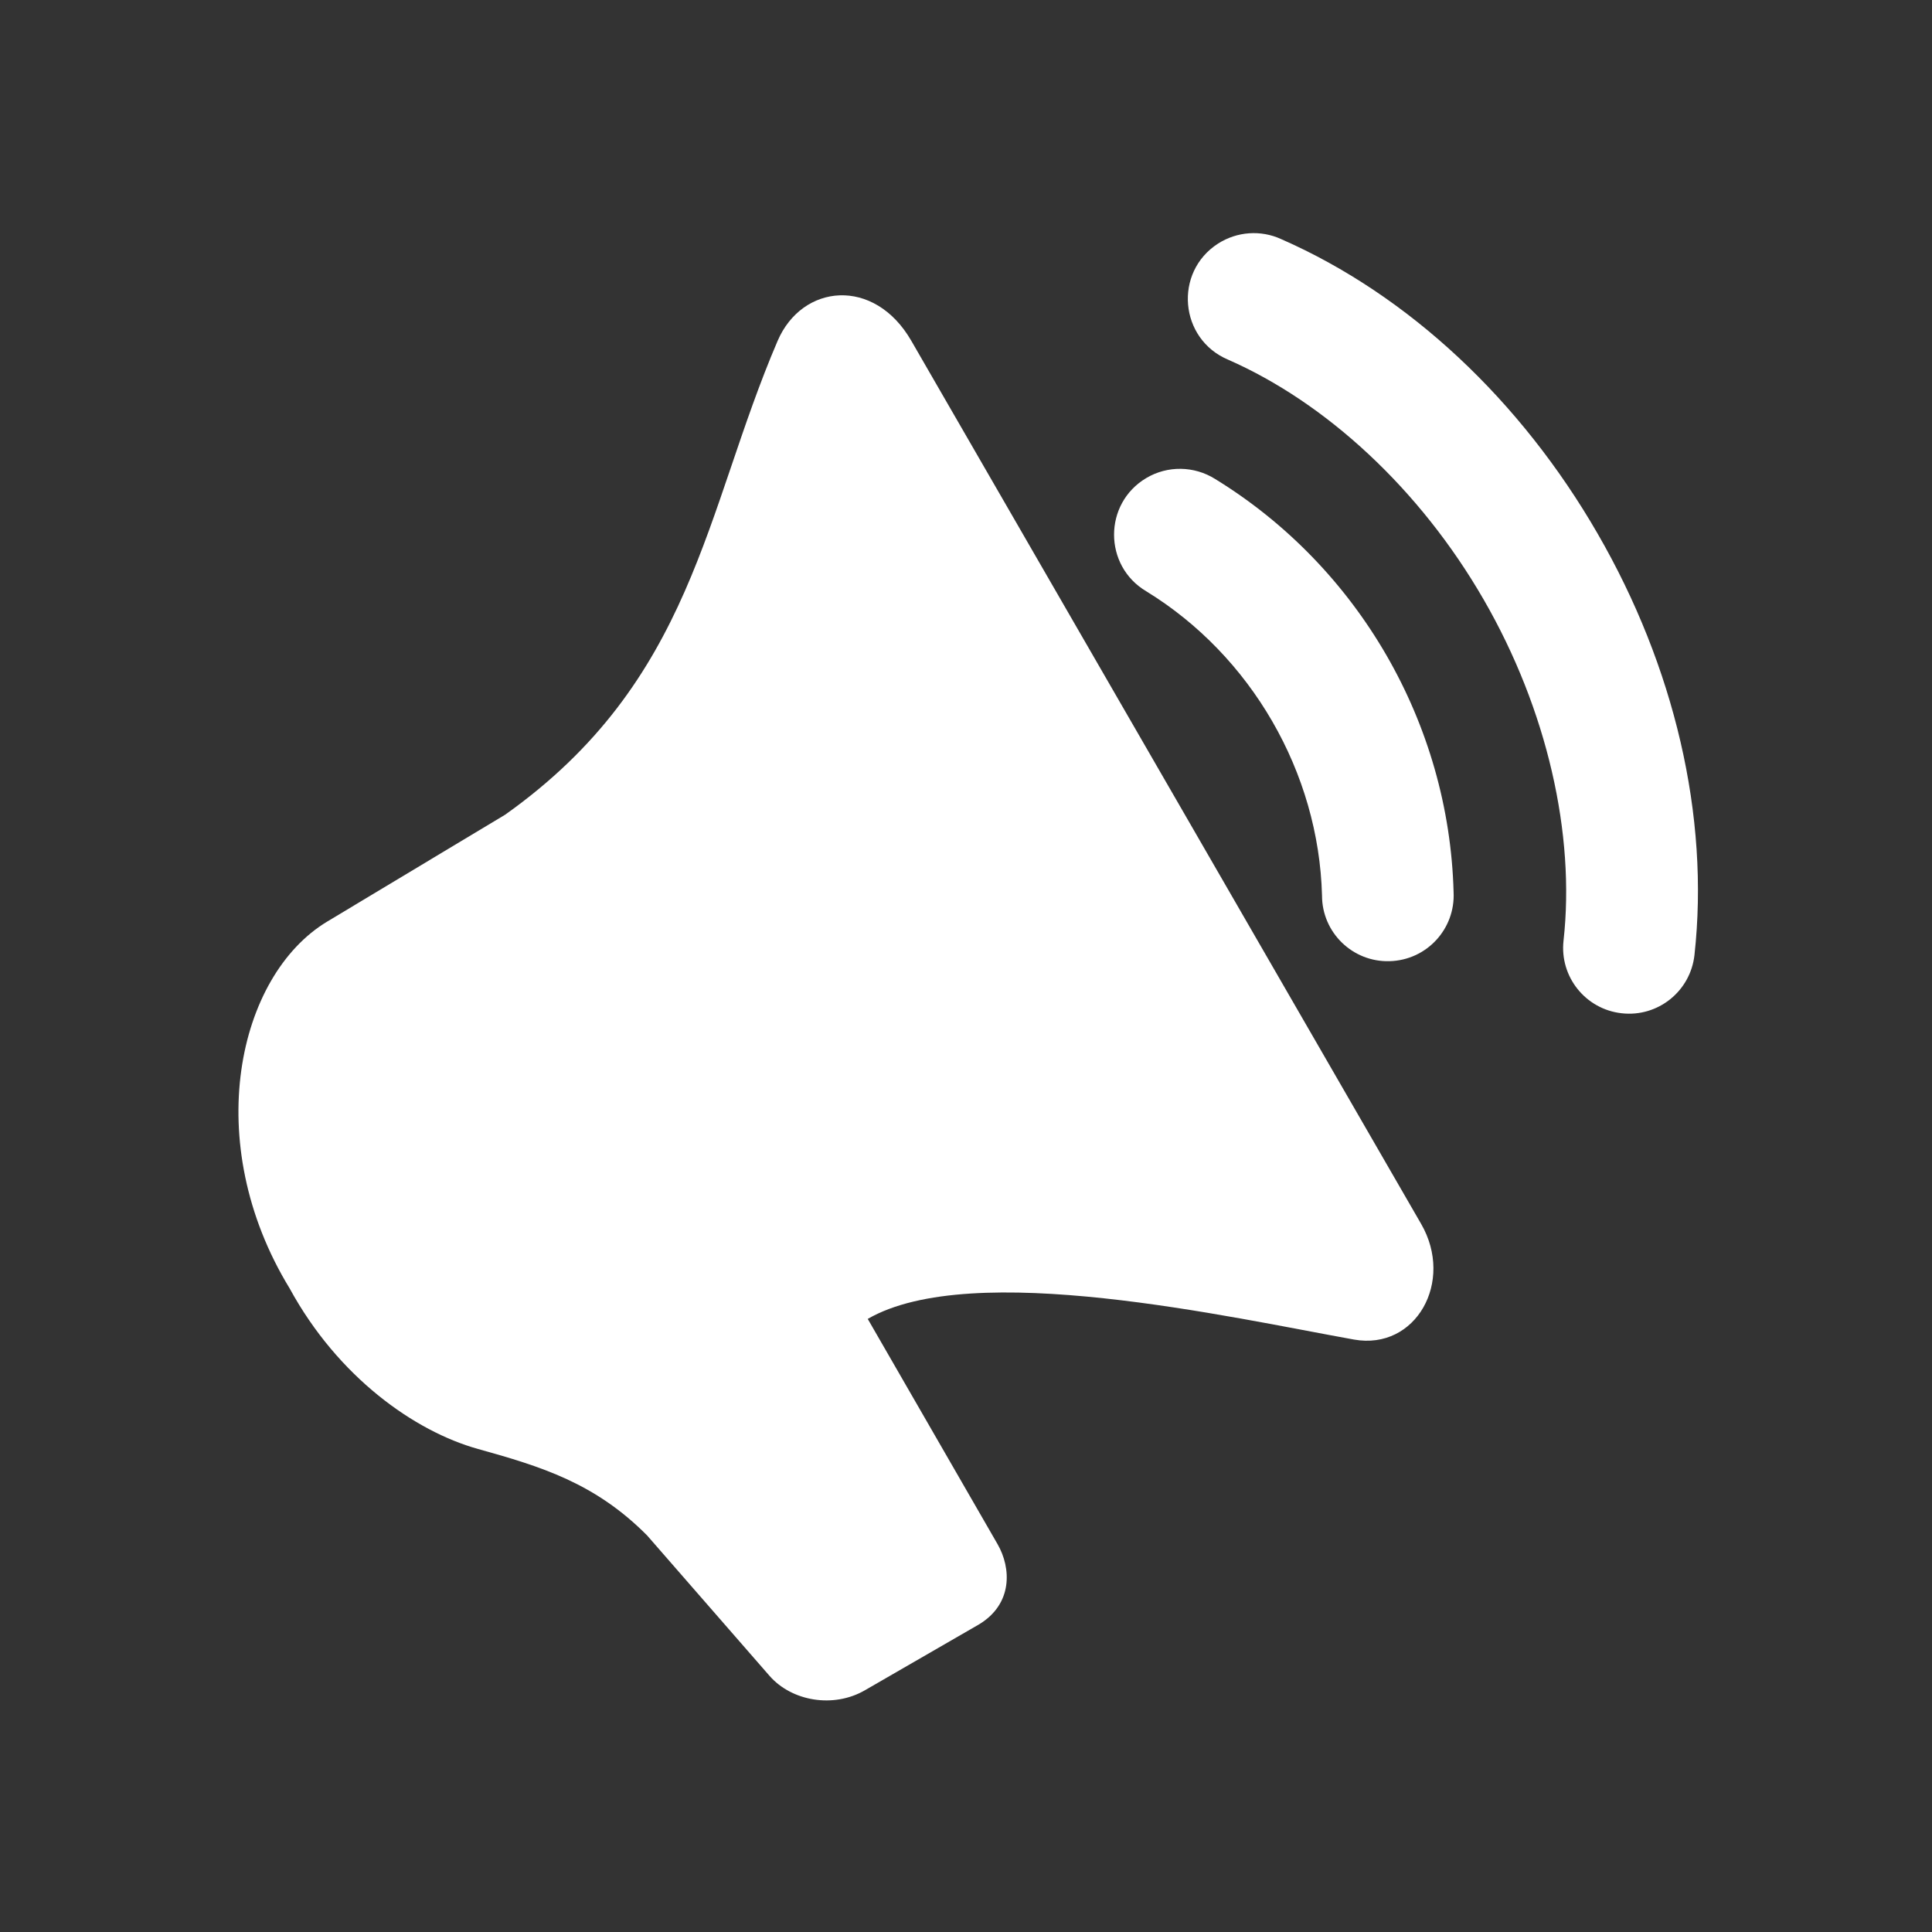 <?xml version="1.0" encoding="UTF-8"?> <svg xmlns="http://www.w3.org/2000/svg" width="80" height="80" viewBox="0 0 80 80" fill="none"><rect x="0" y="0" width="80" height="80" fill="#333333" stroke="none"/><path d="M32.199 14.116C29.169 21.18 28.724 28.19 20.918 33.734L13.553 38.158C9.831 40.394 8.296 47.297 11.994 53.351C14 57.031 17.175 59.269 19.792 59.998C22.412 60.728 24.639 61.407 26.795 63.579L31.863 69.392C32.783 70.445 34.508 70.745 35.813 69.991L40.548 67.257C41.941 66.409 41.877 64.928 41.306 63.939L35.931 54.613C40.258 52.112 50.963 54.554 56.071 55.469C58.628 55.921 60.228 53.07 58.846 50.679C51.806 38.487 37.733 14.108 37.733 14.108C36.202 11.458 33.216 11.745 32.199 14.116Z" fill="white"></path><path d="M47.466 19.794C45.684 20.851 45.688 23.432 47.466 24.485C51.813 27.151 54.608 31.987 54.742 37.084C54.742 38.615 56.01 39.846 57.541 39.8C59.072 39.76 60.268 38.469 60.19 36.936C60.004 29.965 56.261 23.48 50.315 19.833C49.447 19.288 48.344 19.272 47.466 19.794Z" fill="white"></path><path d="M50.439 10.085C48.592 11.271 48.832 14.042 50.857 14.895C54.899 16.669 58.792 20.245 61.434 24.824C64.075 29.396 65.23 34.558 64.743 38.945C64.573 40.443 65.655 41.792 67.15 41.957C68.649 42.128 69.997 41.046 70.164 39.548C70.799 33.791 69.329 27.59 66.154 22.096C62.981 16.599 58.351 12.224 53.044 9.898C52.202 9.514 51.222 9.586 50.439 10.085Z" fill="white"></path></svg> 